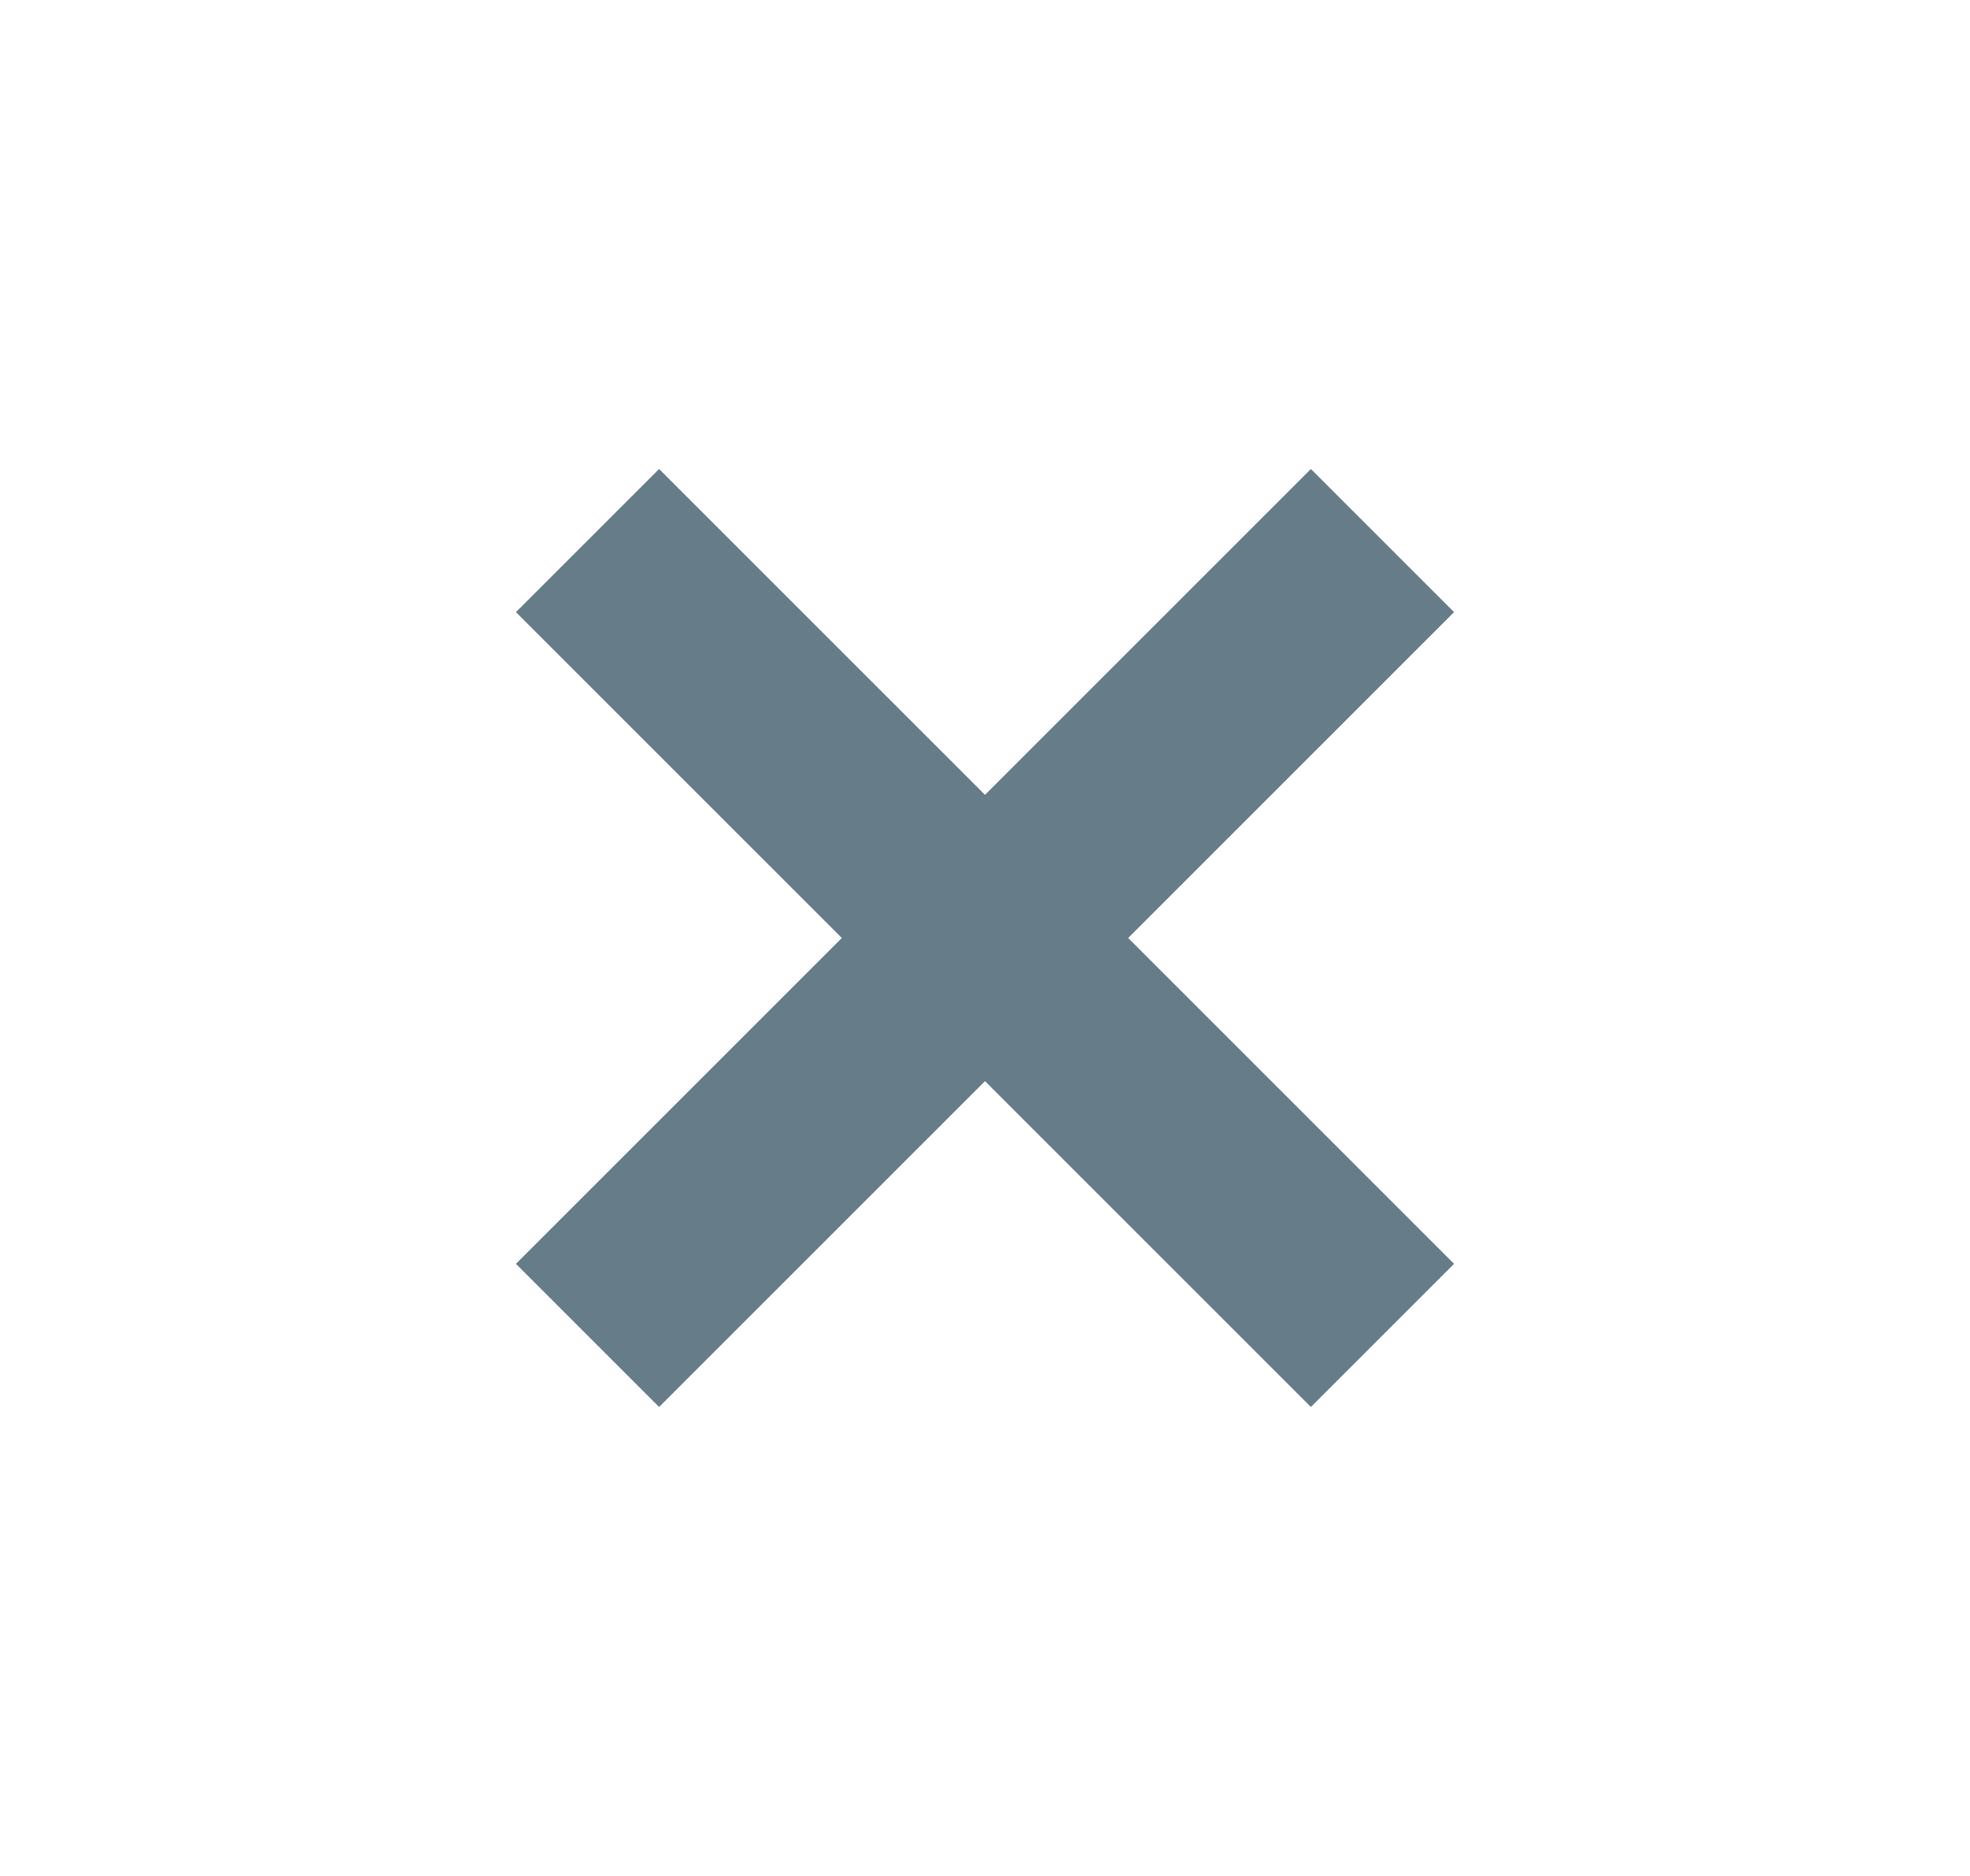 <svg width="21" height="20" viewBox="0 0 21 20" fill="none" xmlns="http://www.w3.org/2000/svg">
<path fill-rule="evenodd" clip-rule="evenodd" d="M13.974 15L5.5 6.526L7.026 5L15.5 13.474L13.974 15Z" fill="#667C89"/>
<path fill-rule="evenodd" clip-rule="evenodd" d="M15.5 6.526L7.026 15L5.5 13.474L13.974 5L15.5 6.526Z" fill="#667C89"/>
</svg>
